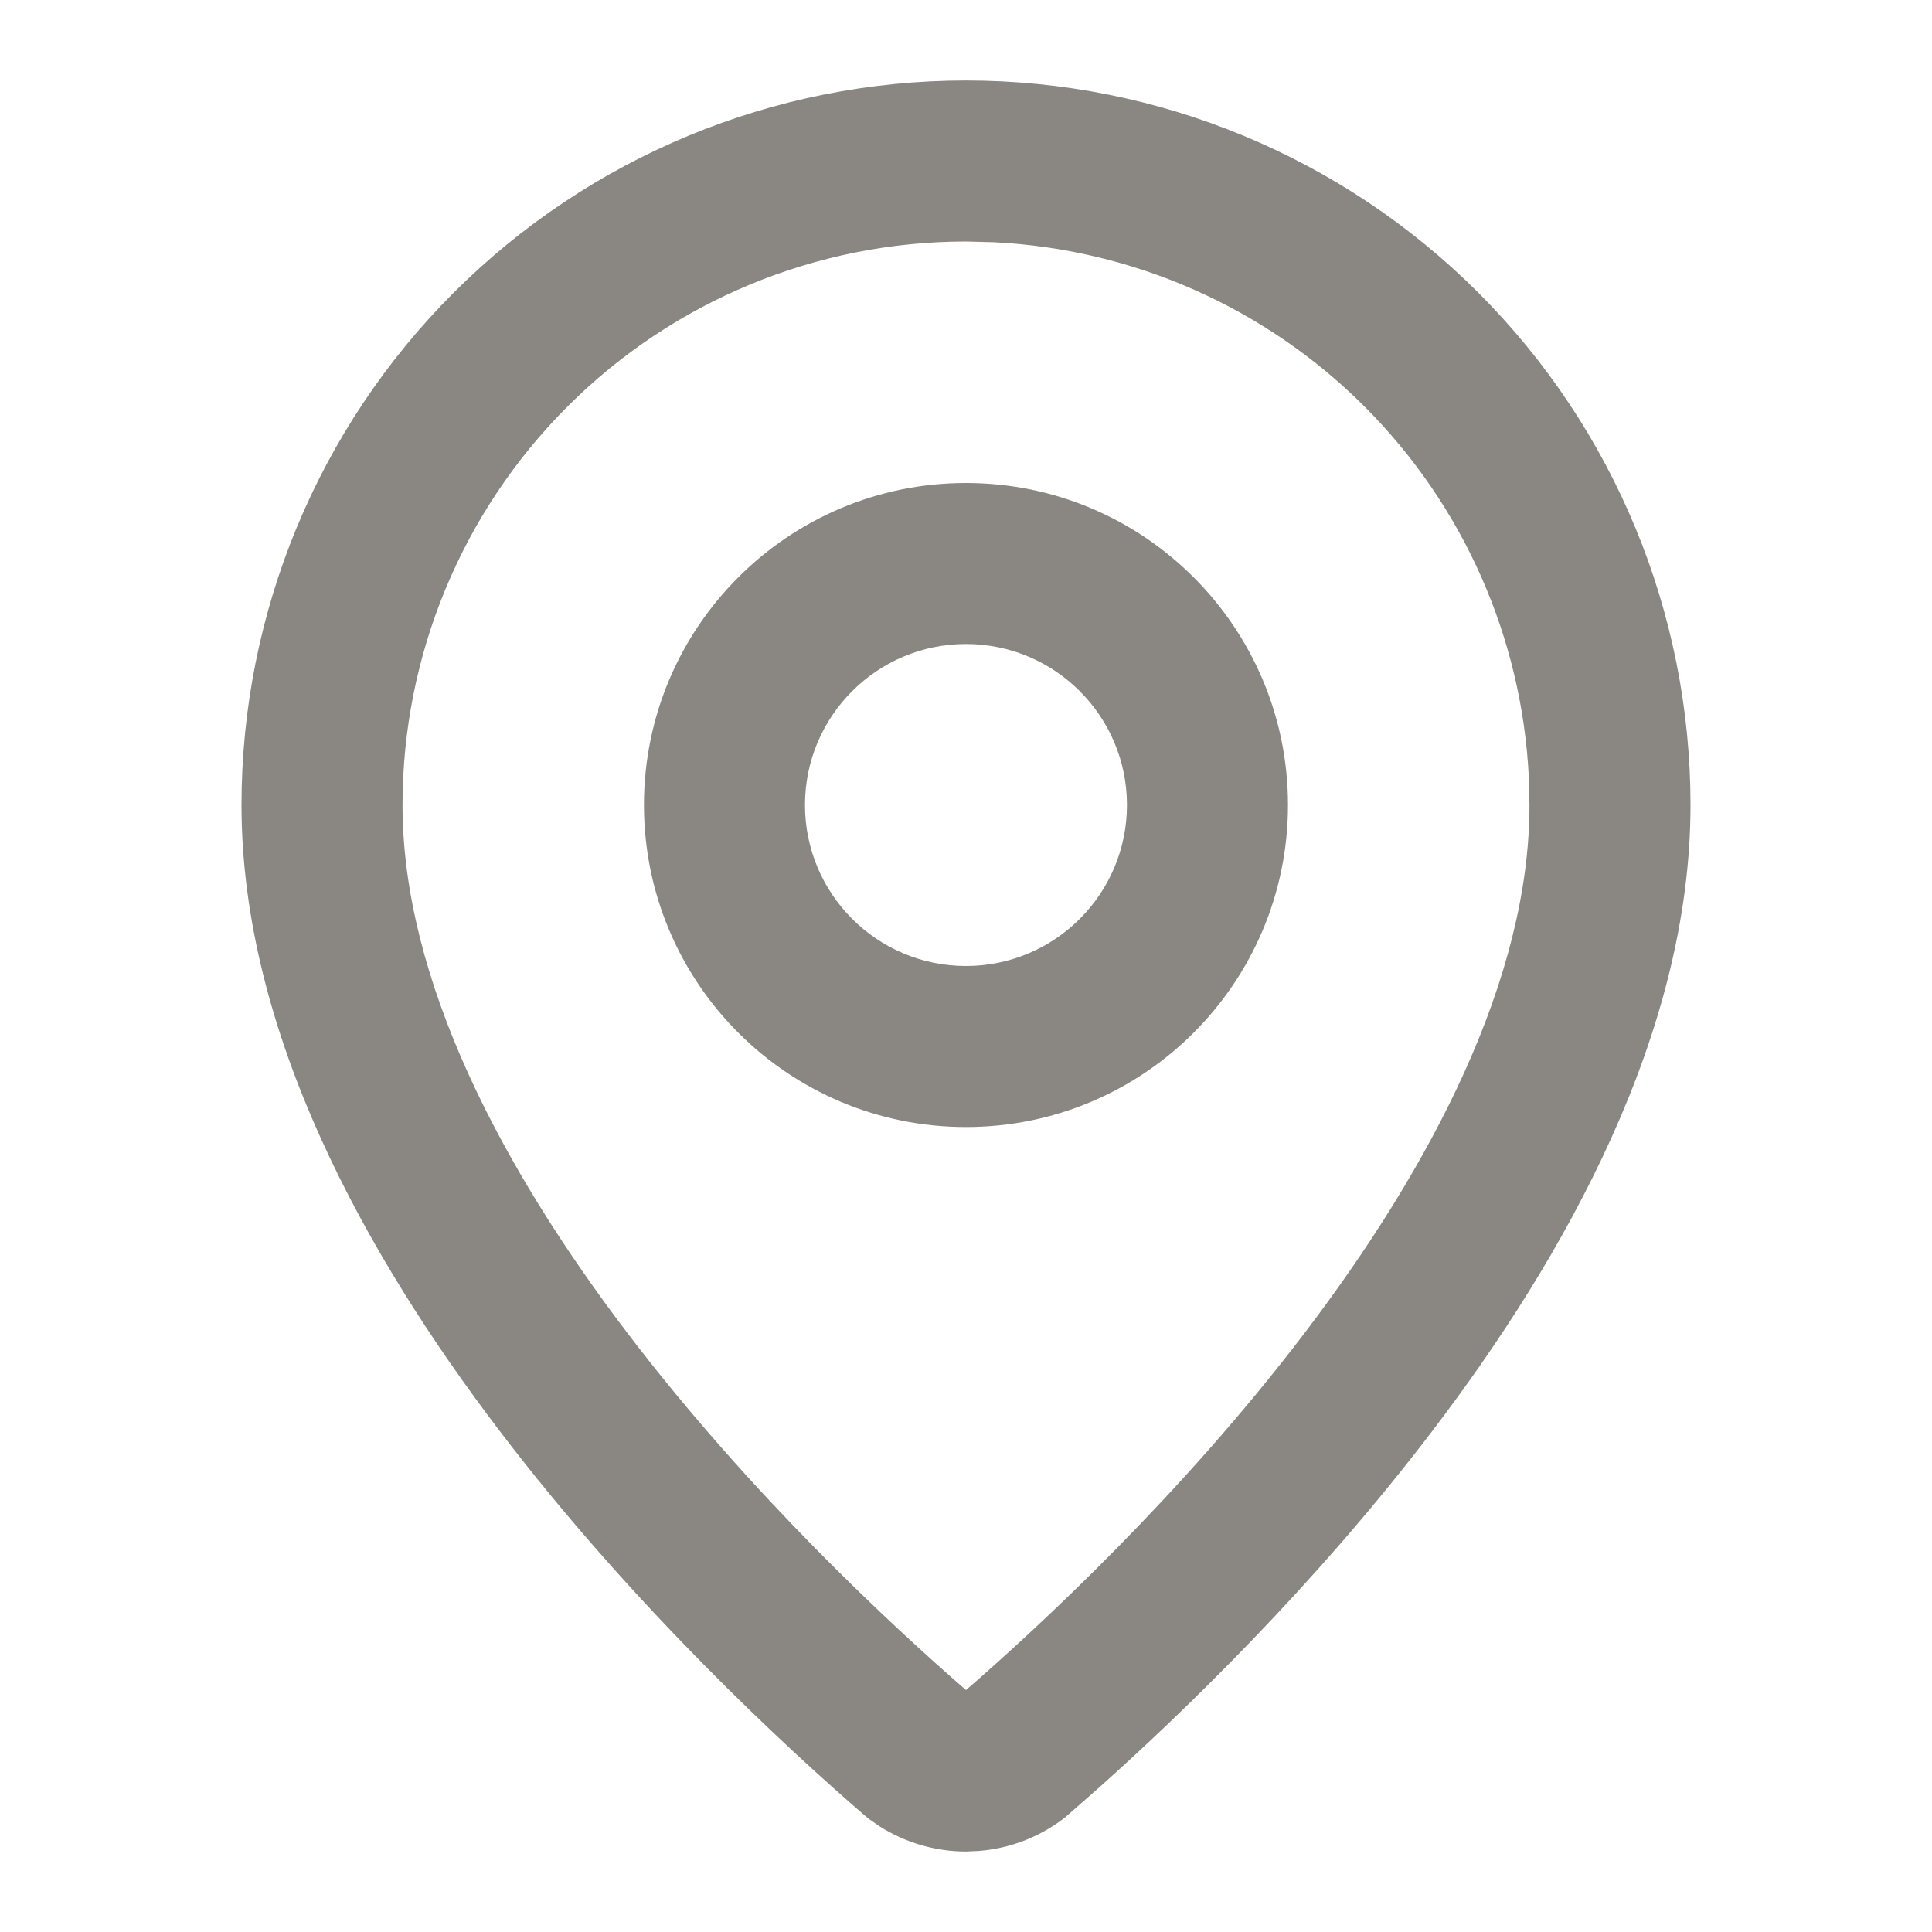 <svg width="32" height="32" viewBox="0 0 32 32" fill="none" xmlns="http://www.w3.org/2000/svg">
<path d="M25.322 12.871C25.207 10.564 24.241 8.374 22.6 6.733C20.959 5.092 18.769 4.126 16.462 4.012L16 4C13.525 4 11.15 4.983 9.4 6.733C7.649 8.483 6.667 10.858 6.667 13.333C6.667 16.212 8.289 19.316 10.397 22.086C12.434 24.762 14.773 26.928 16 27.993C17.227 26.928 19.566 24.762 21.603 22.086C23.711 19.316 25.333 16.212 25.333 13.333L25.322 12.871ZM28 13.333C28 17.111 25.93 20.804 23.725 23.7C21.769 26.27 19.578 28.381 18.207 29.605L17.673 30.074C17.651 30.094 17.627 30.113 17.603 30.131C17.199 30.435 16.717 30.617 16.216 30.657L16 30.667C15.494 30.667 15.001 30.522 14.575 30.254L14.397 30.131L14.327 30.074C13.053 28.974 10.51 26.637 8.275 23.7C6.07 20.804 4 17.111 4 13.333C4 10.151 5.264 7.098 7.514 4.848C9.765 2.597 12.817 1.333 16 1.333C19.183 1.333 22.235 2.597 24.486 4.848C26.736 7.098 28 10.151 28 13.333Z" fill="#8A8682"/>
<path d="M18.666 13.333C18.666 11.861 17.472 10.667 15.999 10.667C14.527 10.667 13.333 11.861 13.333 13.333C13.333 14.806 14.527 16 15.999 16C17.472 16 18.666 14.806 18.666 13.333ZM21.333 13.333C21.333 16.279 18.945 18.667 15.999 18.667C13.054 18.667 10.666 16.279 10.666 13.333C10.666 10.388 13.054 8 15.999 8C18.945 8 21.333 10.388 21.333 13.333Z" fill="#8A8682"/>
</svg>
